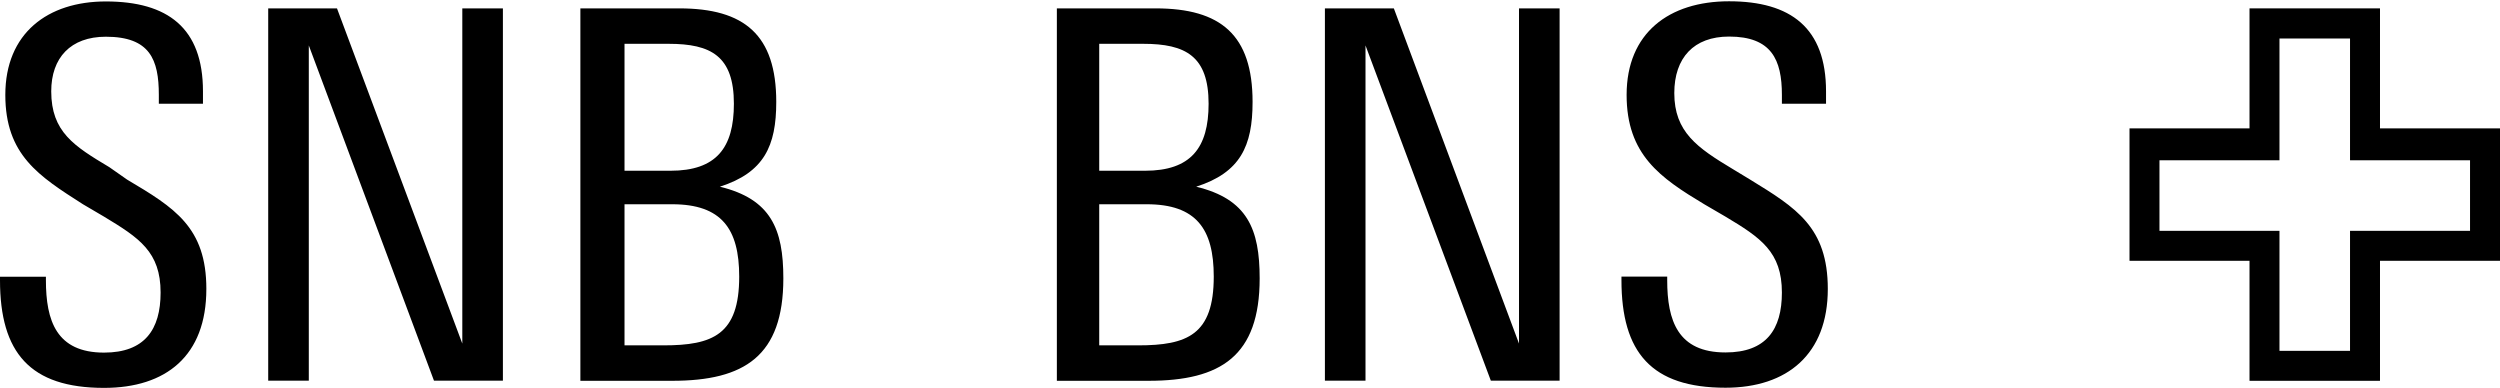 <svg version="1.2" xmlns="http://www.w3.org/2000/svg" viewBox="0 0 1552 241" width="1552" height="241">
	<title>SNBN</title>
	<style>
		.s0 { fill: #000000 } 
	</style>
	<path id="Layer" fill-rule="evenodd" class="s0" d="m1552 161.9h-74.5v74.5h-81v-74.5h-74.5v-82.2h74.5v-74.5h81v74.5h74.5zm-18.6-62.4h-74.5v-75.6h-43.8v75.6h-74.5v43.8h74.5v74.5h43.8v-74.5h74.5z"/>
	<path id="Layer" fill-rule="evenodd" class="s0" d="m287 5.2h25.2v231.1h-42.8l-77.7-208.1v208.1h-25.2v-231.1h42.7l77.8 208.1zm-158.9 174.2c0 41.6-25.1 61.4-63.5 61.4-46 0-64.6-21.9-64.6-66.9v-2.1h28.5v2.1c0 25.2 6.5 45 36.1 45 25.2 0 35.1-14.3 35.1-37.3 0-25.2-13.2-33.9-35.1-47.1l-13.1-7.7c-27.4-17.5-48.2-30.6-48.2-67.9 0-38.3 26.3-58 62.4-58 38.4 0 60.3 16.4 60.3 55.8v7.7h-27.4v-5.5c0-21.9-5.5-36.1-32.9-36.1-21.9 0-33.9 13.1-33.9 33.9 0 25.2 14.2 34 36.1 47.1l11 7.7c29.5 17.5 49.2 29.6 49.2 67.9zm358.2-6.6c0 48.2-24.1 63.6-69 63.6h-57v-231.2h61.4c40.5 0 60.2 16.5 60.2 58.1 0 27.4-7.6 43.8-35 52.6 31.7 7.7 39.4 26.3 39.4 56.9zm-98.6-66.8h28.5c28.5 0 39.4-14.2 39.4-41.6 0-29.6-14.2-37.2-40.5-37.2h-27.4zm71.2 65.7c0-29.6-10.9-44.9-41.6-44.9h-29.6v87.6h24.1c30.7 0 47.1-6.6 47.1-42.7z"/>
	<path id="Layer" fill-rule="evenodd" class="s0" d="m1134.7 179.4c0 40.5-25.2 61.3-63.5 61.3-46 0-64.6-21.9-64.6-66.8v-2.2h28.4v2.2c0 25.2 6.6 44.9 36.2 44.9 25.2 0 35-14.2 35-37.2 0-25.2-13.1-34-35-47.1l-13.2-7.7c-27.3-16.4-48.2-30.7-48.2-67.9 0-38.4 26.3-58.1 63.6-58.1 38.3 0 60.2 16.5 60.2 55.9v7.7h-27.4v-5.5c0-21.9-6.5-36.2-32.8-36.2-21.9 0-34 13.2-34 35.1 0 24.1 14.2 33.9 36.2 47.1l10.9 6.6c28.5 17.5 48.2 29.5 48.2 67.9zm-191.7-174.2h25.2v231.1h-42.7l-77.8-208.1v208.1h-25.2v-231.1h42.8l77.7 208.1zm-161 167.6c0 48.2-24.1 63.6-69 63.6h-56.9v-231.2h61.3c40.5 0 60.2 16.5 60.2 58.1 0 27.4-7.6 43.8-35 52.6 31.8 7.7 39.4 26.3 39.4 56.9zm-99.6-66.8h28.4c28.5 0 39.5-14.2 39.5-41.6 0-29.6-14.3-37.2-40.6-37.2h-27.3zm71.1 65.7c0-29.6-10.9-44.9-41.6-44.9h-29.5v87.6h24.1c30.6 0 47-6.6 47-42.7z"/>
</svg>